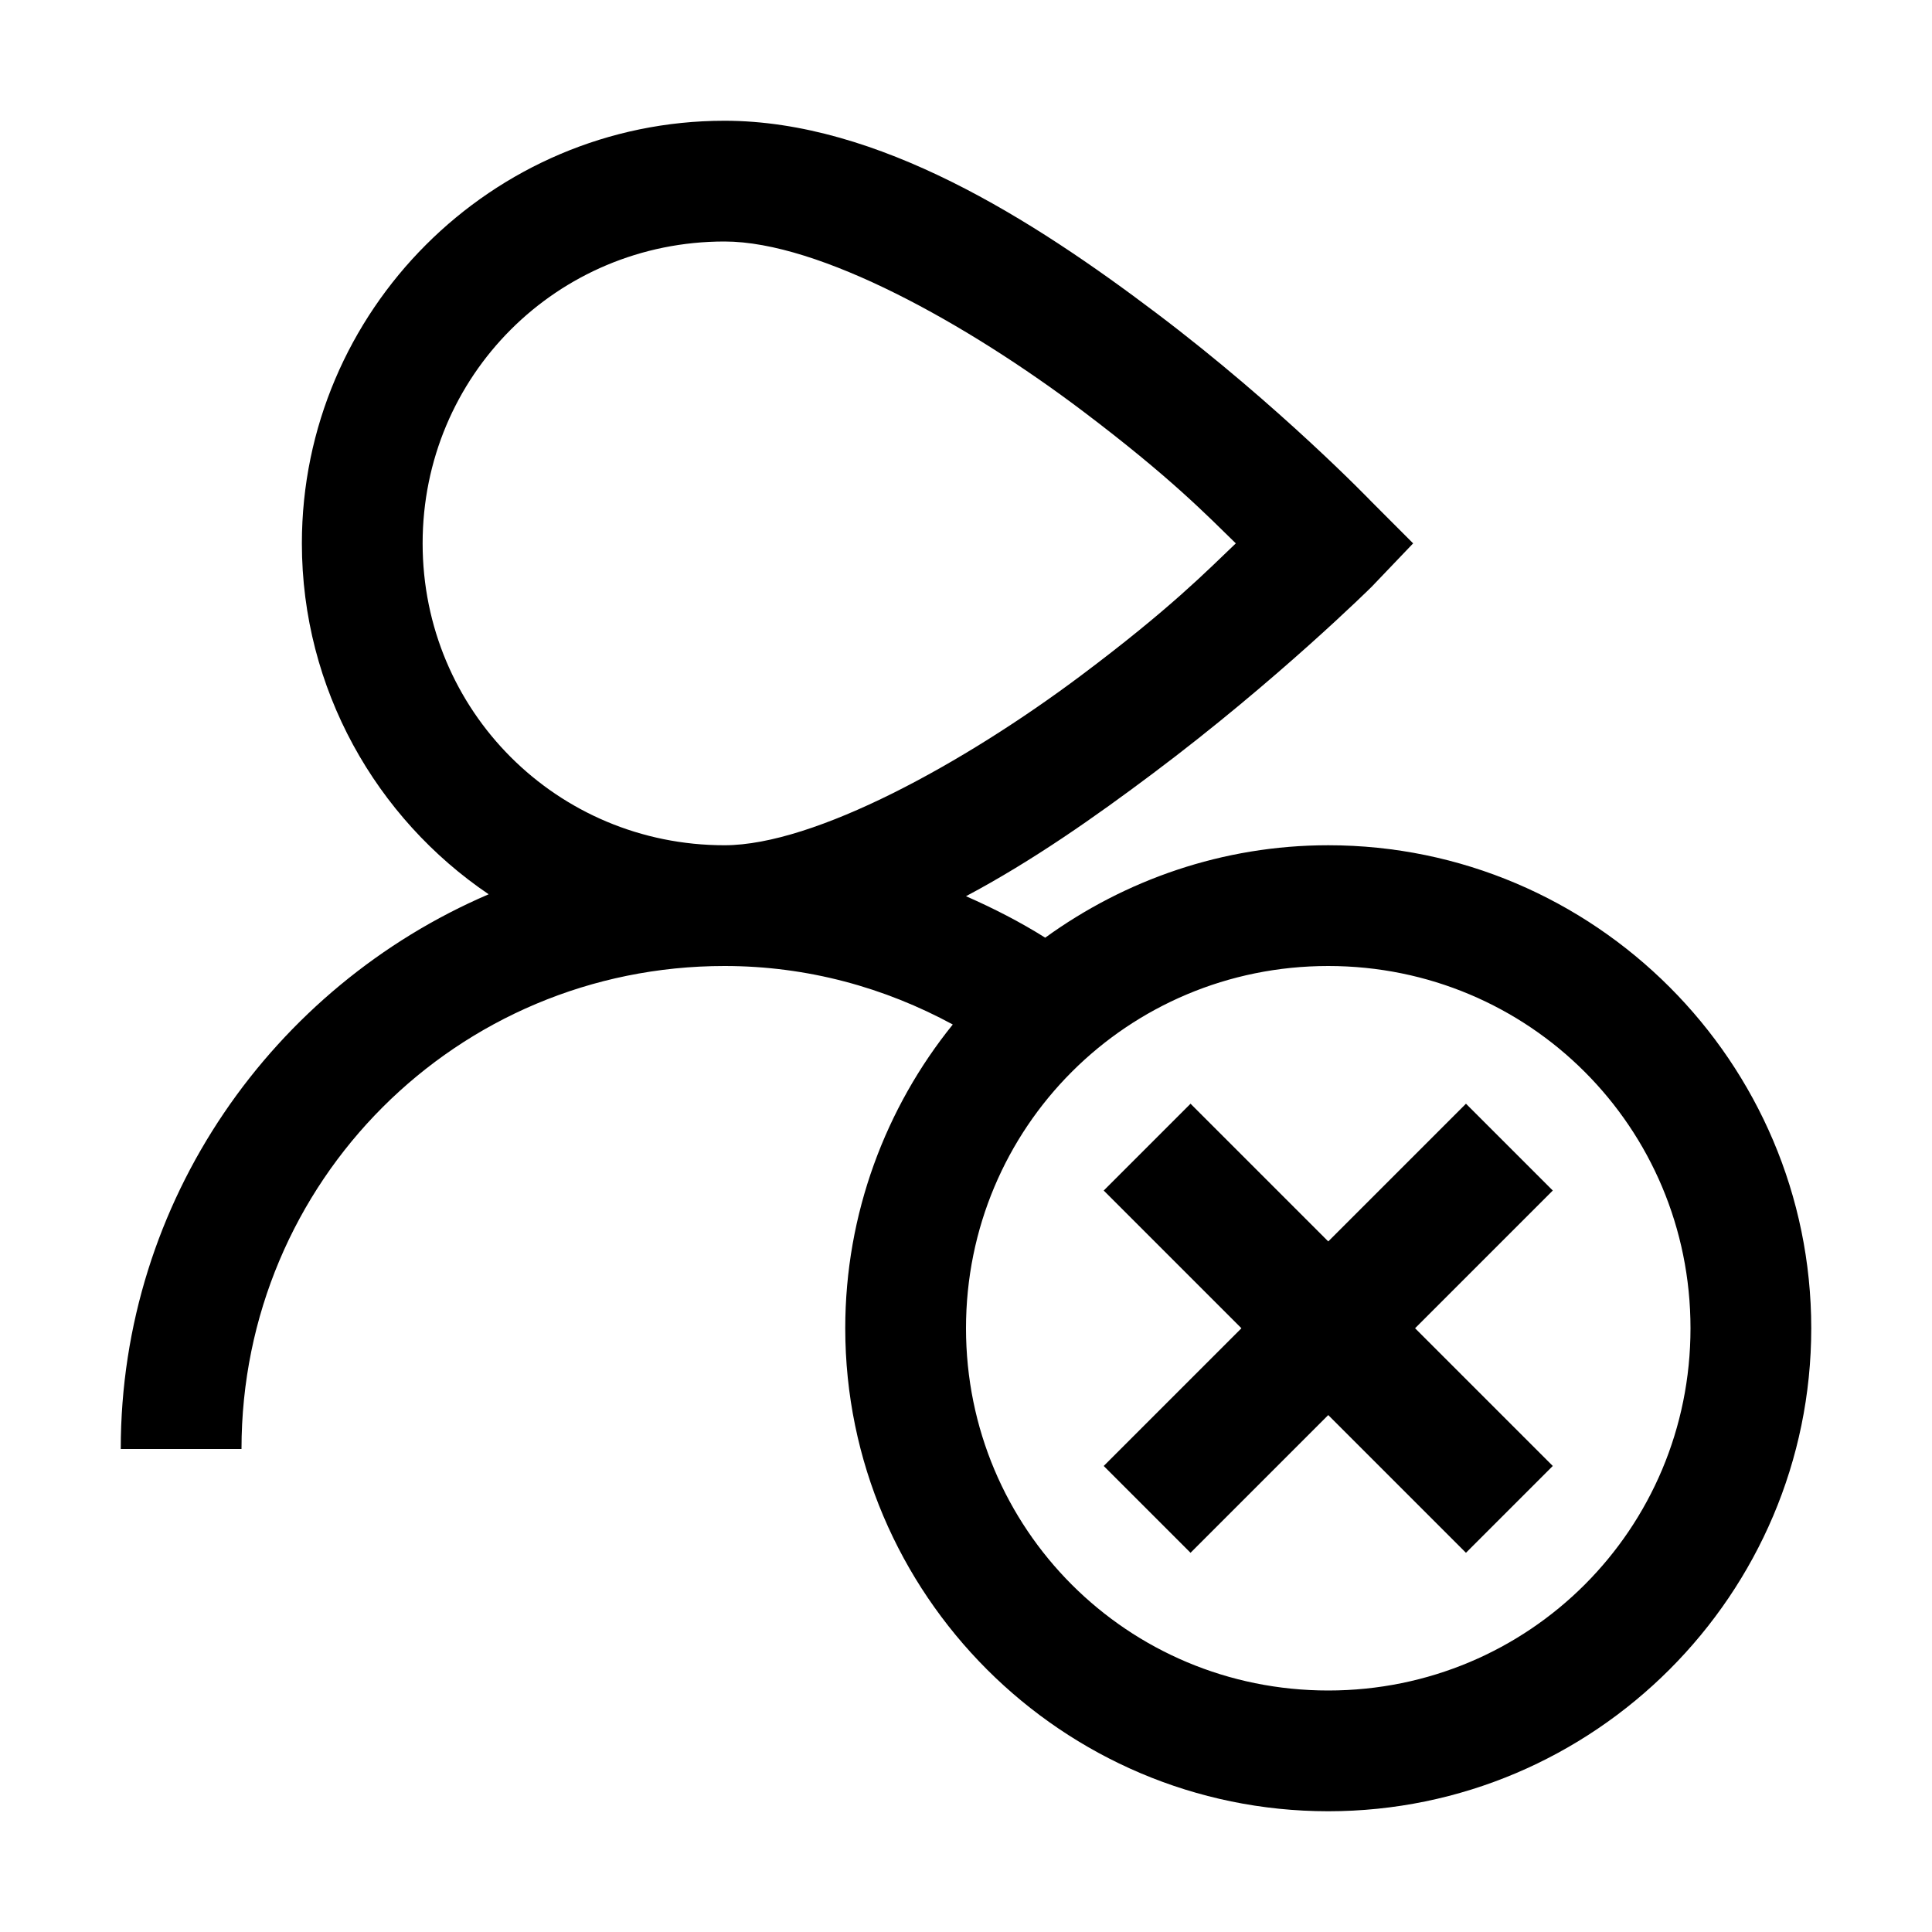 <?xml version="1.0"?>
<svg xmlns="http://www.w3.org/2000/svg" viewBox="0 0 32 32">
    <path style="text-indent:0;text-align:start;line-height:normal;text-transform:none;block-progression:tb;-inkscape-font-specification:Sans" d="M 12 2 C 8.146 2 5 5.146 5 9 C 5 11.409 6.231 13.552 8.094 14.812 C 4.527 16.342 2 19.881 2 24 L 4 24 C 4 19.569 7.569 16 12 16 C 13.376 16 14.654 16.358 15.781 16.969 C 14.671 18.343 14 20.103 14 22 C 14 26.406 17.594 30 22 30 C 26.406 30 30 26.406 30 22 C 30 17.594 26.406 14 22 14 C 20.253 14 18.631 14.575 17.312 15.531 C 16.897 15.27 16.455 15.044 16 14.844 C 17.099 14.261 18.144 13.525 19.094 12.812 C 21.159 11.265 22.719 9.719 22.719 9.719 L 23.406 9 L 22.719 8.312 C 22.719 8.312 21.208 6.738 19.156 5.188 C 17.105 3.637 14.546 2 12 2 z M 12 4 C 13.575 4 16.019 5.363 17.938 6.812 C 19.393 7.912 19.988 8.532 20.469 9 C 19.975 9.471 19.372 10.089 17.906 11.188 C 15.969 12.64 13.495 14 12 14 C 9.226 14 7 11.774 7 9 C 7 6.226 9.226 4 12 4 z M 22 16 C 25.326 16 28 18.674 28 22 C 28 25.326 25.326 28 22 28 C 18.674 28 16 25.326 16 22 C 16 18.674 18.674 16 22 16 z M 19.719 18.281 L 18.281 19.719 L 20.562 22 L 18.281 24.281 L 19.719 25.719 L 22 23.438 L 24.281 25.719 L 25.719 24.281 L 23.438 22 L 25.719 19.719 L 24.281 18.281 L 22 20.562 L 19.719 18.281 z" overflow="visible" font-family="Sans"/>
</svg>
